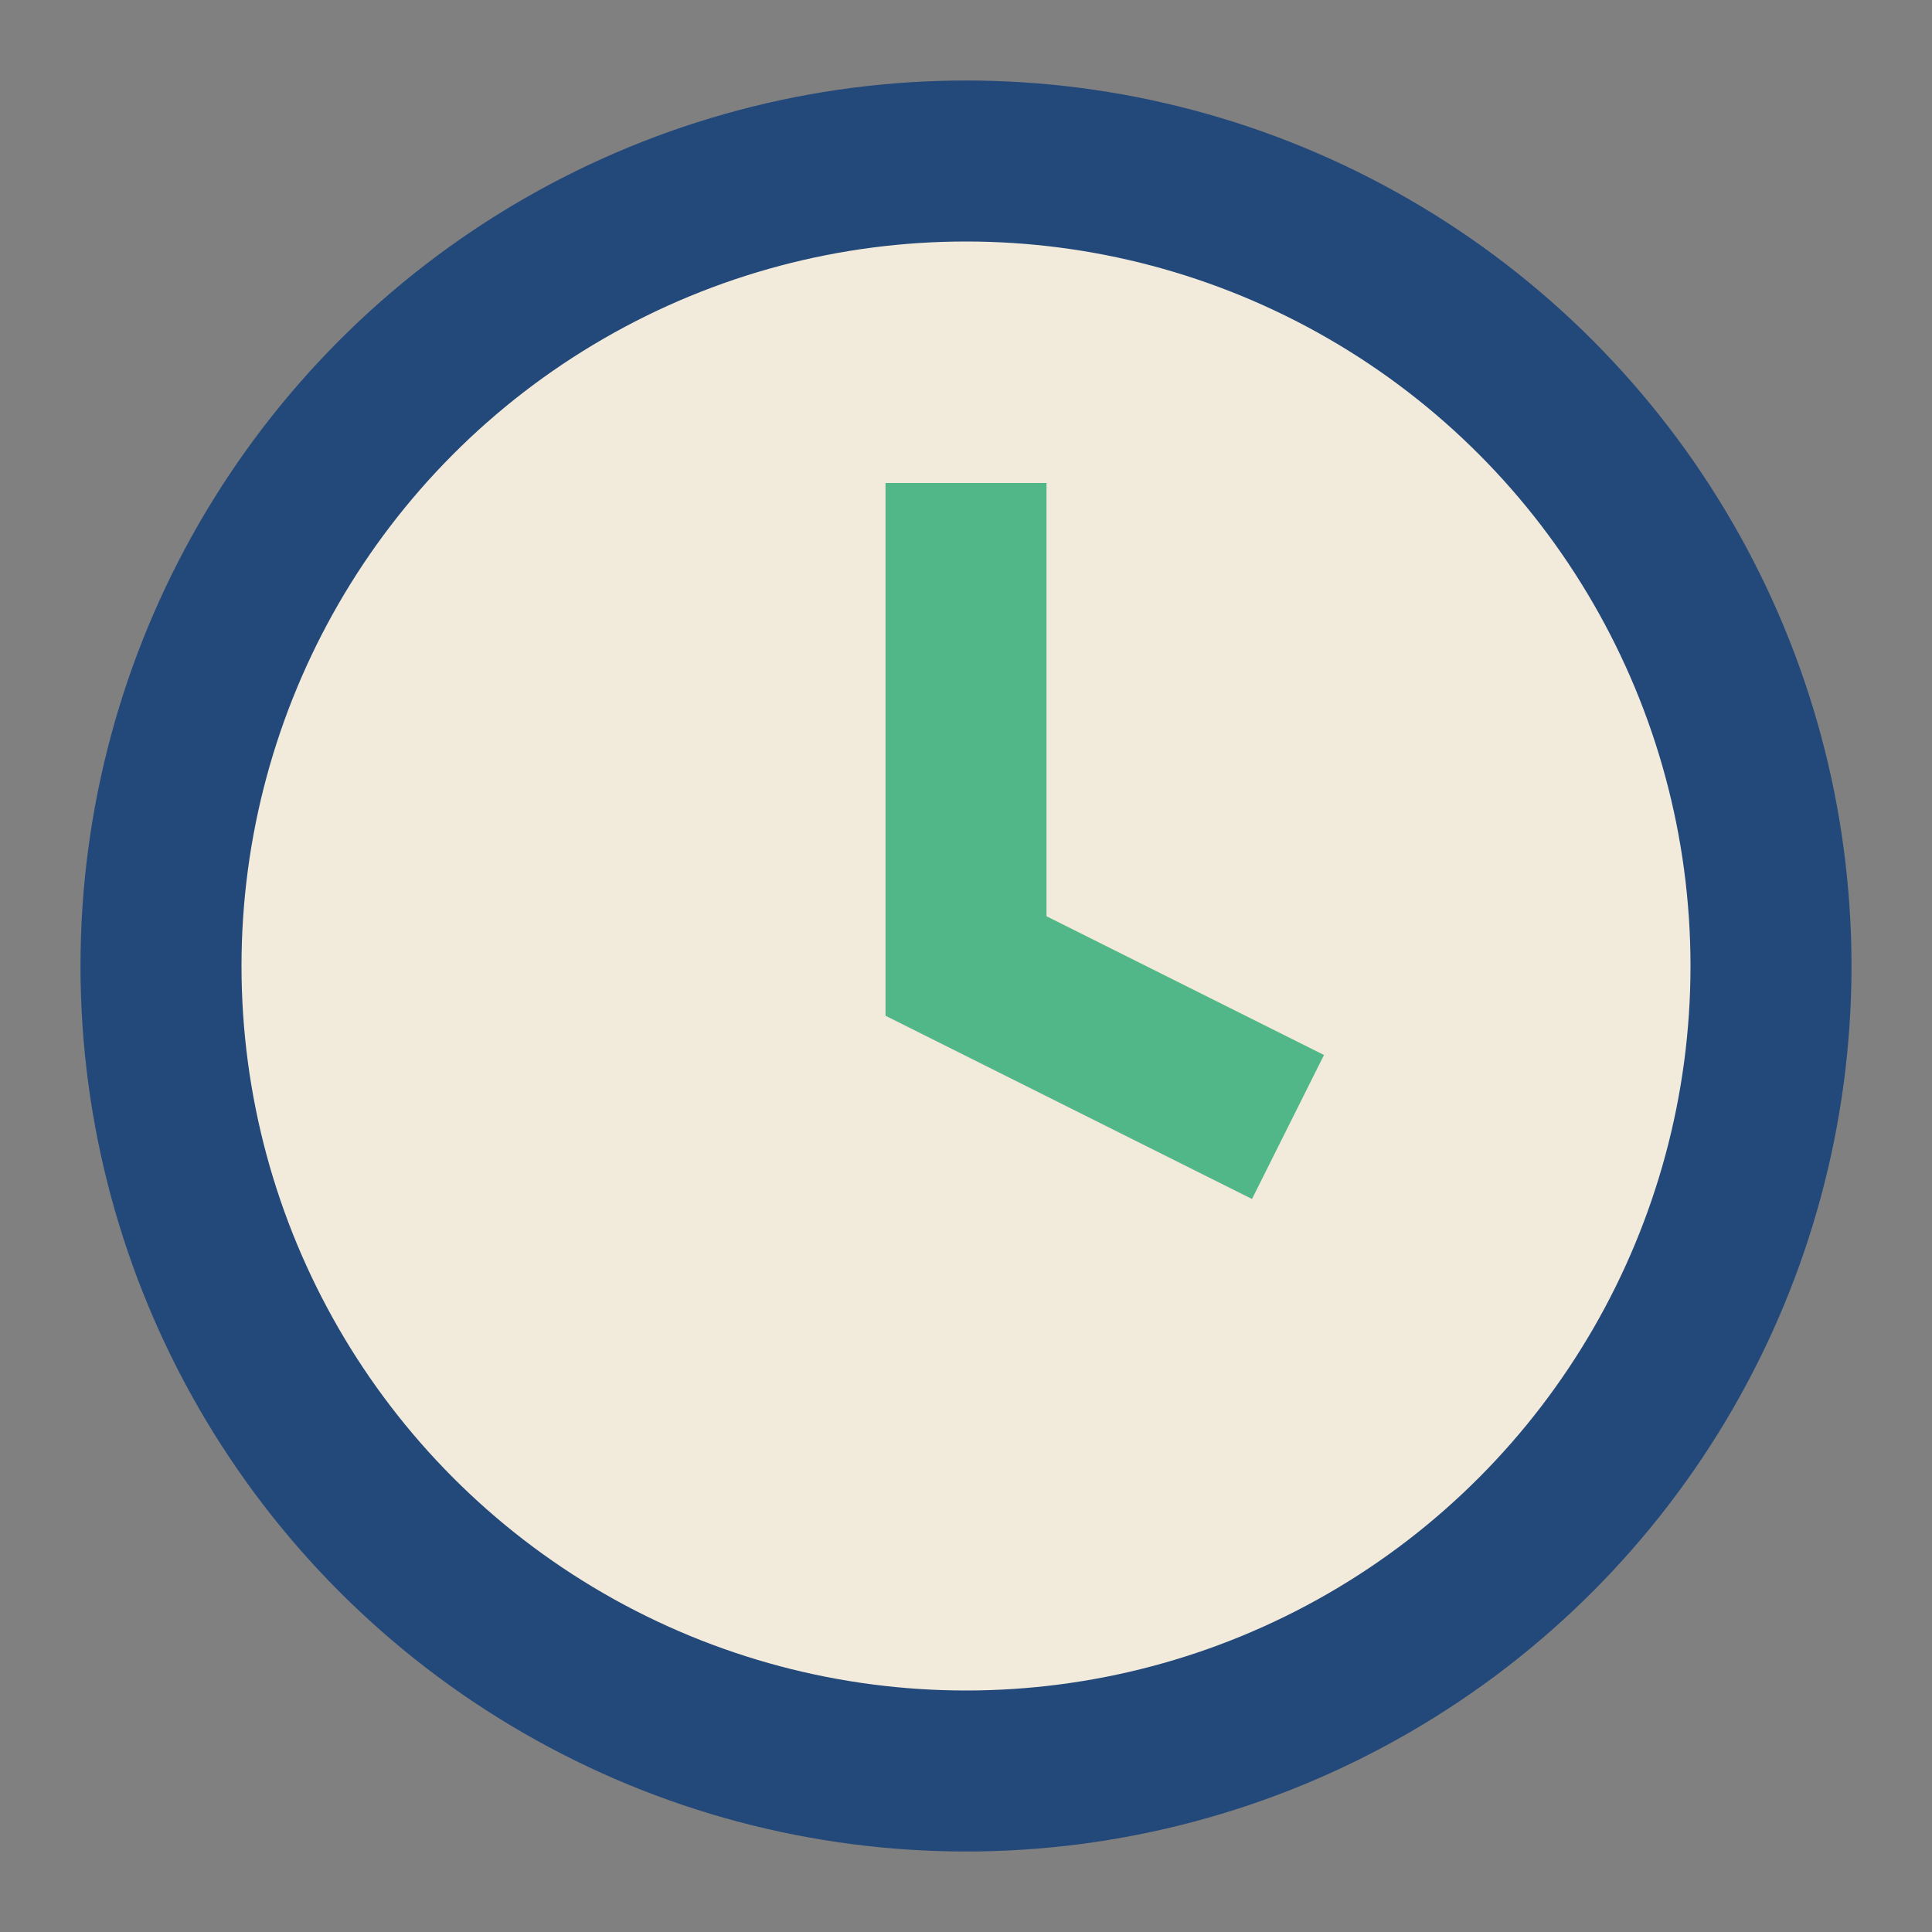 <?xml version="1.0" encoding="UTF-8"?>
<svg xmlns="http://www.w3.org/2000/svg" width="24" height="24" viewBox="0 0 24 24"><rect x="0" y="0" width="24" height="24" fill="#808080" stroke="none"/><circle cx="12" cy="12" r="10" fill="#F2EADA" stroke="#23487A" stroke-width="2"/><path d="M12 6v6l4 2" stroke="#52B788" stroke-width="2" fill="none"/></svg>